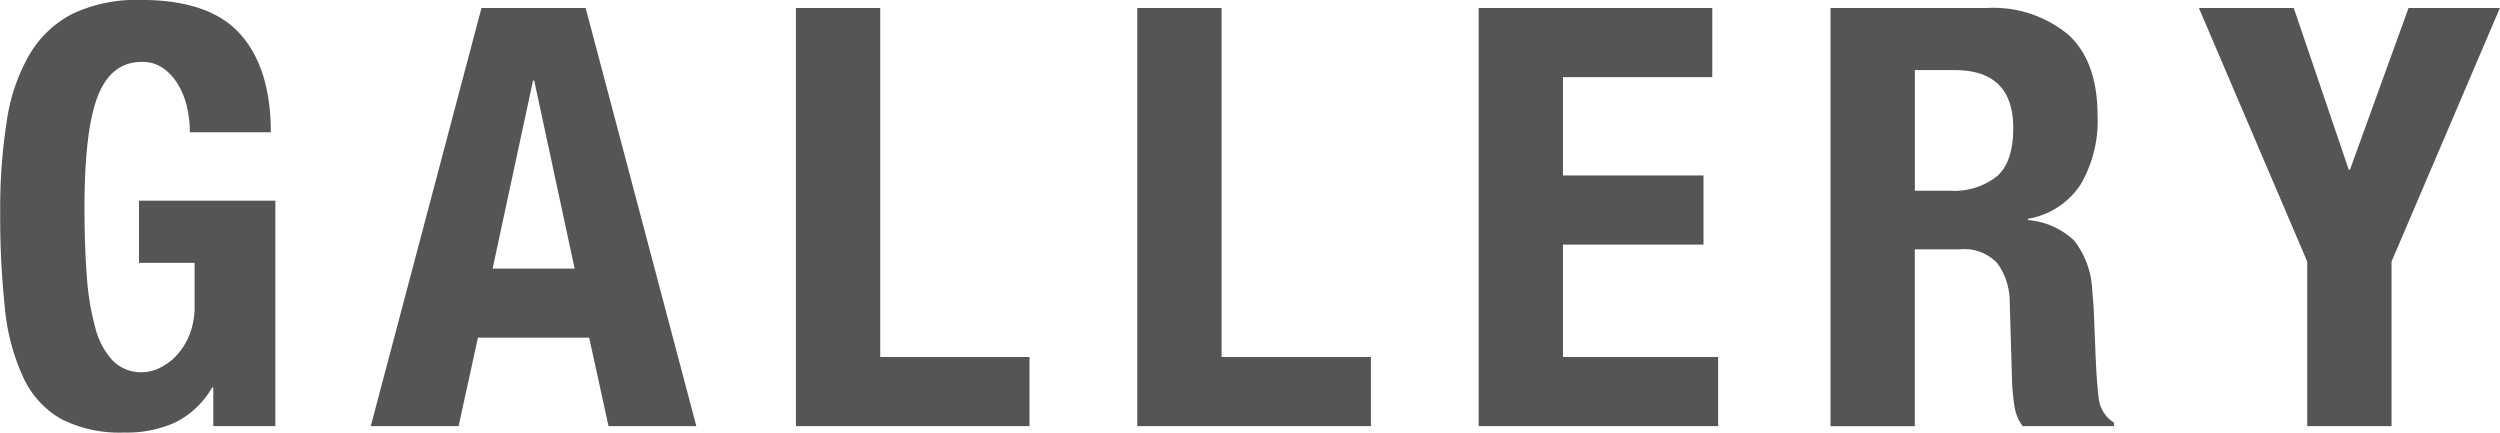 <svg id="gallery_ttl.svg" xmlns="http://www.w3.org/2000/svg" width="204.938" height="35.469" viewBox="0 0 204.938 35.469">
  <defs>
    <style>
      .cls-1 {
        fill: #555;
        fill-rule: evenodd;
      }
    </style>
  </defs>
  <path id="GALLERY" class="cls-1" d="M66.255,586.366a6.417,6.417,0,0,0-.7-1.848,4.476,4.476,0,0,0-1.224-1.392,2.938,2.938,0,0,0-1.8-.552q-2.5,0-3.6,2.784t-1.1,9.216q0,3.072.192,5.568a21.518,21.518,0,0,0,.7,4.248,6.123,6.123,0,0,0,1.44,2.688,3.279,3.279,0,0,0,2.424.936,3.358,3.358,0,0,0,1.368-.336,4.535,4.535,0,0,0,1.392-1.008,5.46,5.46,0,0,0,1.08-1.7,6.247,6.247,0,0,0,.432-2.424v-3.5H62.3V593.95H73.479v18.48H68.391v-3.168H68.3a7.287,7.287,0,0,1-3,2.856,9.655,9.655,0,0,1-4.2.84,10.6,10.6,0,0,1-5.16-1.1,7.544,7.544,0,0,1-3.12-3.408,17.406,17.406,0,0,1-1.512-5.688,70.361,70.361,0,0,1-.384-7.848,45.948,45.948,0,0,1,.552-7.584,15.145,15.145,0,0,1,1.9-5.448,8.659,8.659,0,0,1,3.552-3.288,12.288,12.288,0,0,1,5.52-1.1q5.663,0,8.16,2.808t2.5,8.04H66.471A9.379,9.379,0,0,0,66.255,586.366Zm25.032,13.152L94.6,584.11h0.1l3.312,15.408h-6.72Zm-0.912-21.36L81.3,612.43h7.2l1.584-7.248h9.12l1.584,7.248h7.2l-9.072-34.272H90.375Zm25.776,0h6.912v28.608H135.3v5.664H116.151V578.158Zm27.984,0h6.912v28.608h12.24v5.664H144.135V578.158Zm47.136,5.664h-12.24v8.064h11.52v5.664h-11.52v9.216h12.72v5.664H172.119V578.158h19.152v5.664Zm22.463-5.664a9.624,9.624,0,0,1,6.72,2.184q2.4,2.184,2.4,6.648a10.336,10.336,0,0,1-1.392,5.64,6.446,6.446,0,0,1-4.32,2.808v0.1a6.259,6.259,0,0,1,3.792,1.68,7.119,7.119,0,0,1,1.488,4.176q0.1,0.96.144,2.088t0.1,2.52q0.1,2.736.288,4.176a2.685,2.685,0,0,0,1.248,1.968v0.288H216.71a3.708,3.708,0,0,1-.672-1.656,18.6,18.6,0,0,1-.192-1.944l-0.192-6.576a5.408,5.408,0,0,0-1.008-3.168,3.7,3.7,0,0,0-3.072-1.152h-3.7v14.5h-6.912V578.158h12.768Zm-2.976,14.976a5.654,5.654,0,0,0,3.84-1.176q1.344-1.176,1.344-3.96,0-4.752-4.8-4.752h-3.264v9.888h2.88Zm32.688-1.728h0.1l4.8-13.248h7.488l-8.88,20.784V612.43h-6.912V598.942l-8.88-20.784h7.776Z" transform="translate(-50.906 -577.5)"/>
</svg>
